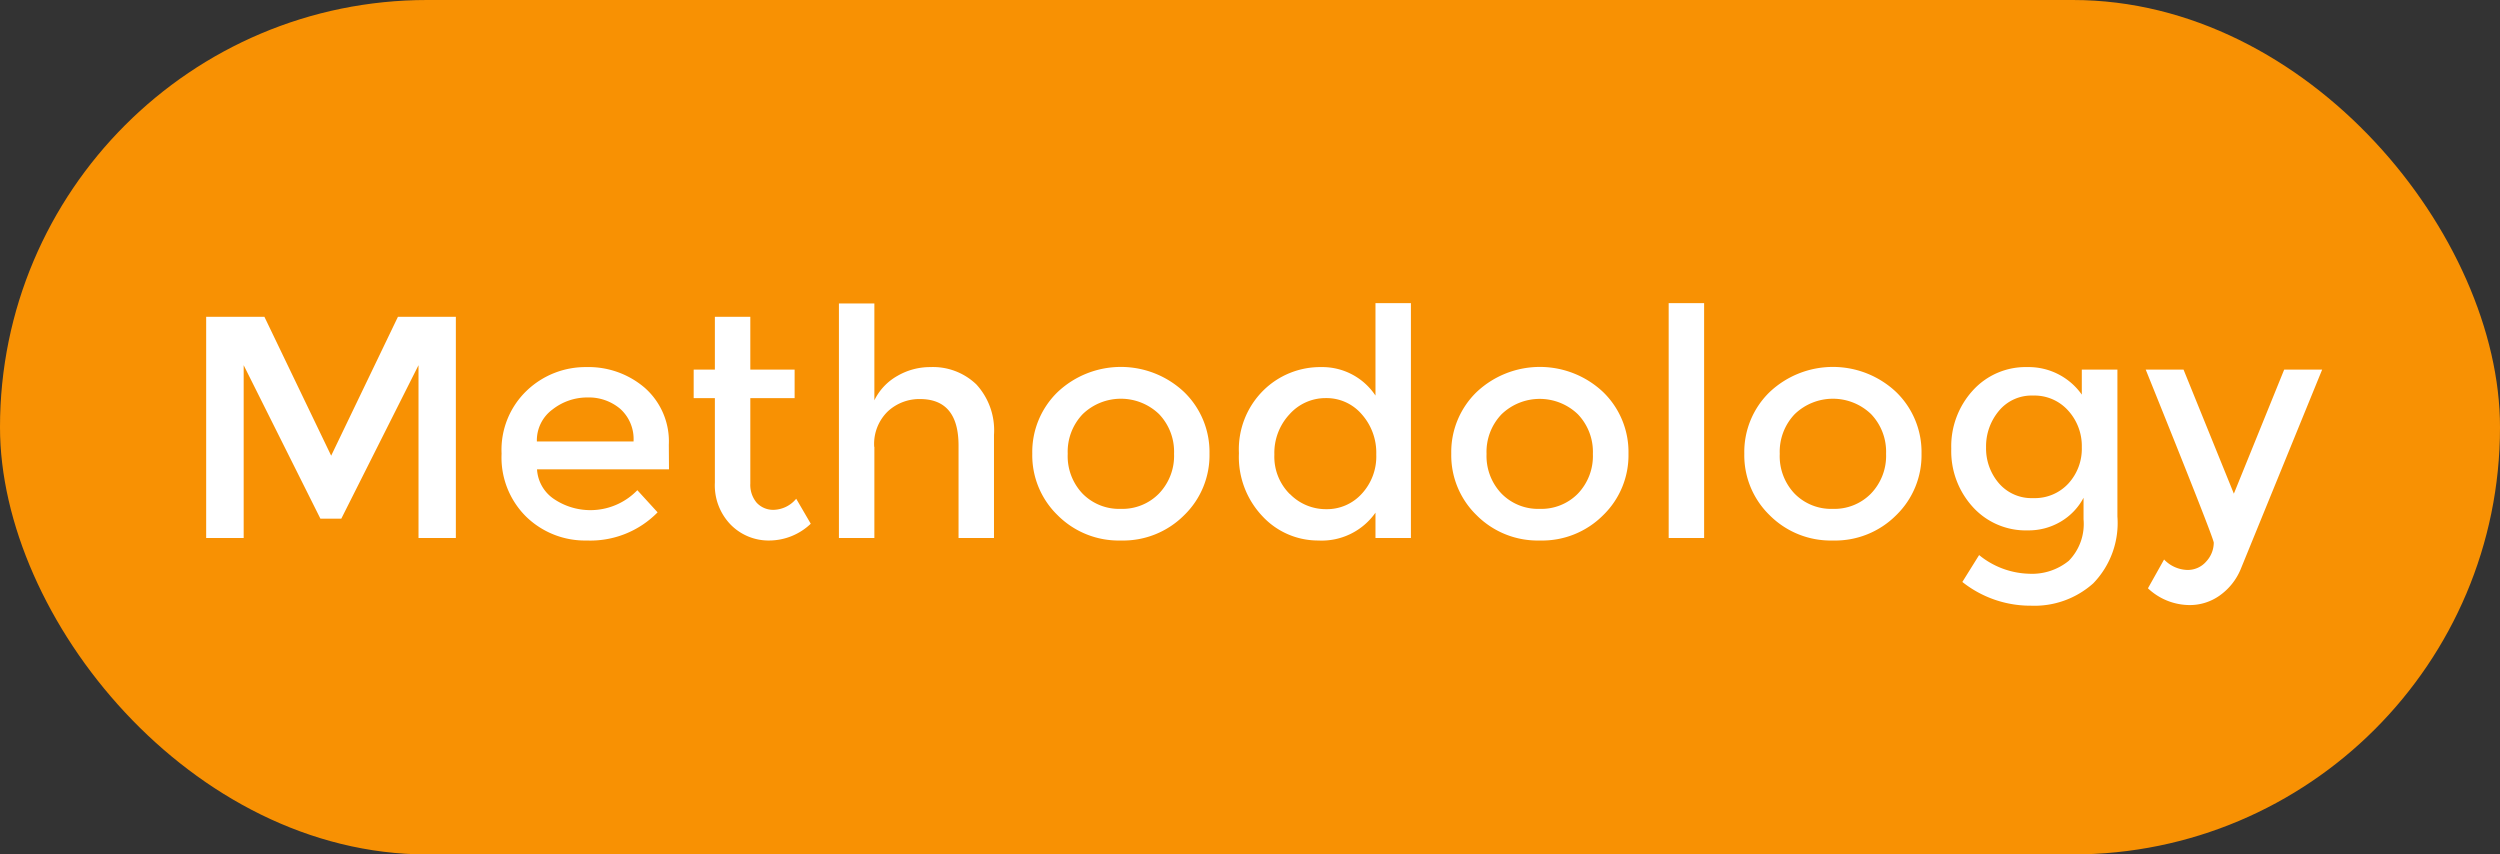 <svg xmlns="http://www.w3.org/2000/svg" width="79" height="27" viewBox="0 0 79 27"><rect x="0" y="0" width="79" height="27" fill="#333333" stroke="none"/><rect width="79" height="27" rx="13.5" fill="#f89103"/><path d="M7.7,10H6.515V3.01h1.84l2.11,4.39,2.11-4.39h1.83V10h-1.18V4.54l-2.44,4.85h-.66L7.7,4.54Zm13.44-2.17h-4.17a1.212,1.212,0,0,0,.53.935,2.06,2.06,0,0,0,2.64-.275l.64.7a2.975,2.975,0,0,1-2.24.89,2.666,2.666,0,0,1-1.905-.745,2.627,2.627,0,0,1-.785-2,2.586,2.586,0,0,1,.8-1.995A2.685,2.685,0,0,1,18.53,4.6a2.729,2.729,0,0,1,1.845.655,2.257,2.257,0,0,1,.76,1.8Zm-4.17-.88h3.05a1.282,1.282,0,0,0-.42-1.03,1.535,1.535,0,0,0-1.035-.36,1.772,1.772,0,0,0-1.1.375A1.211,1.211,0,0,0,16.965,6.95Zm6.74-1.37v2.7a.877.877,0,0,0,.2.605.71.71,0,0,0,.56.225.954.954,0,0,0,.69-.35l.46.79a1.909,1.909,0,0,1-1.305.53,1.679,1.679,0,0,1-1.22-.495,1.784,1.784,0,0,1-.505-1.335V5.58h-.67v-.9h.67V3.01h1.12V4.68h1.4v.9Zm3.92,1.54V10h-1.12V2.59h1.12V5.65a1.775,1.775,0,0,1,.725-.77A2.055,2.055,0,0,1,29.4,4.6a1.977,1.977,0,0,1,1.455.55,2.141,2.141,0,0,1,.555,1.59V10h-1.12V7.08q0-1.47-1.22-1.47a1.465,1.465,0,0,0-1.01.385A1.432,1.432,0,0,0,27.625,7.12Zm7.79,1.96A1.615,1.615,0,0,0,36.62,8.6,1.718,1.718,0,0,0,37.1,7.34a1.718,1.718,0,0,0-.475-1.255,1.739,1.739,0,0,0-2.41,0,1.718,1.718,0,0,0-.475,1.255A1.718,1.718,0,0,0,34.21,8.6,1.615,1.615,0,0,0,35.415,9.08Zm0,1a2.722,2.722,0,0,1-2-.8,2.637,2.637,0,0,1-.8-1.945,2.637,2.637,0,0,1,.8-1.945,2.913,2.913,0,0,1,4,0,2.637,2.637,0,0,1,.8,1.945,2.637,2.637,0,0,1-.8,1.945A2.722,2.722,0,0,1,35.415,10.08Zm4.48-.76a2.724,2.724,0,0,1-.75-2,2.618,2.618,0,0,1,.77-1.98A2.557,2.557,0,0,1,41.75,4.6a2.018,2.018,0,0,1,1.715.9V2.58h1.12V10h-1.12V9.2a2.075,2.075,0,0,1-1.81.88A2.394,2.394,0,0,1,39.9,9.32Zm.86-.71a1.59,1.59,0,0,0,1.15.48,1.485,1.485,0,0,0,1.12-.485,1.736,1.736,0,0,0,.46-1.245,1.826,1.826,0,0,0-.46-1.27,1.463,1.463,0,0,0-1.13-.51,1.524,1.524,0,0,0-1.15.51,1.788,1.788,0,0,0-.48,1.275A1.666,1.666,0,0,0,40.755,8.61Zm7.9.47A1.615,1.615,0,0,0,49.86,8.6a1.718,1.718,0,0,0,.475-1.255,1.718,1.718,0,0,0-.475-1.255,1.739,1.739,0,0,0-2.41,0,1.718,1.718,0,0,0-.475,1.255A1.718,1.718,0,0,0,47.45,8.6,1.615,1.615,0,0,0,48.655,9.08Zm0,1a2.722,2.722,0,0,1-2-.8,2.637,2.637,0,0,1-.8-1.945,2.637,2.637,0,0,1,.8-1.945,2.913,2.913,0,0,1,4,0,2.637,2.637,0,0,1,.8,1.945,2.637,2.637,0,0,1-.8,1.945A2.722,2.722,0,0,1,48.655,10.08Zm5.19-.08h-1.12V2.58h1.12Zm4.07-.92A1.615,1.615,0,0,0,59.12,8.6,1.718,1.718,0,0,0,59.6,7.34a1.718,1.718,0,0,0-.475-1.255,1.739,1.739,0,0,0-2.41,0,1.718,1.718,0,0,0-.475,1.255A1.718,1.718,0,0,0,56.71,8.6,1.615,1.615,0,0,0,57.915,9.08Zm0,1a2.722,2.722,0,0,1-2-.8,2.637,2.637,0,0,1-.8-1.945,2.637,2.637,0,0,1,.8-1.945,2.913,2.913,0,0,1,4,0,2.637,2.637,0,0,1,.8,1.945,2.637,2.637,0,0,1-.8,1.945A2.722,2.722,0,0,1,57.915,10.08Zm8.99-5.4V9.32a2.737,2.737,0,0,1-.765,2.115,2.786,2.786,0,0,1-1.965.705,3.46,3.46,0,0,1-2.17-.75l.53-.85a2.6,2.6,0,0,0,1.575.59,1.837,1.837,0,0,0,1.26-.41,1.662,1.662,0,0,0,.465-1.31V8.73a1.908,1.908,0,0,1-.715.75,1.986,1.986,0,0,1-1.045.28,2.258,2.258,0,0,1-1.74-.74,2.617,2.617,0,0,1-.68-1.84,2.617,2.617,0,0,1,.68-1.84A2.252,2.252,0,0,1,64.07,4.6a2.056,2.056,0,0,1,1.715.87V4.68ZM63.16,8.265a1.359,1.359,0,0,0,1.09.475,1.441,1.441,0,0,0,1.11-.46,1.623,1.623,0,0,0,.425-1.145,1.666,1.666,0,0,0-.43-1.16,1.429,1.429,0,0,0-1.11-.475,1.336,1.336,0,0,0-1.085.49,1.743,1.743,0,0,0-.4,1.145A1.685,1.685,0,0,0,63.16,8.265Zm6.035,3.855a1.927,1.927,0,0,1-1.32-.53l.51-.91a1.055,1.055,0,0,0,.725.33.771.771,0,0,0,.61-.27.88.88,0,0,0,.235-.59q0-.14-2.15-5.47H69l1.59,3.92,1.59-3.92h1.2L70.8,11a1.922,1.922,0,0,1-.66.82A1.624,1.624,0,0,1,69.195,12.12Z" transform="translate(0 7)" fill="#fff"/></svg>
